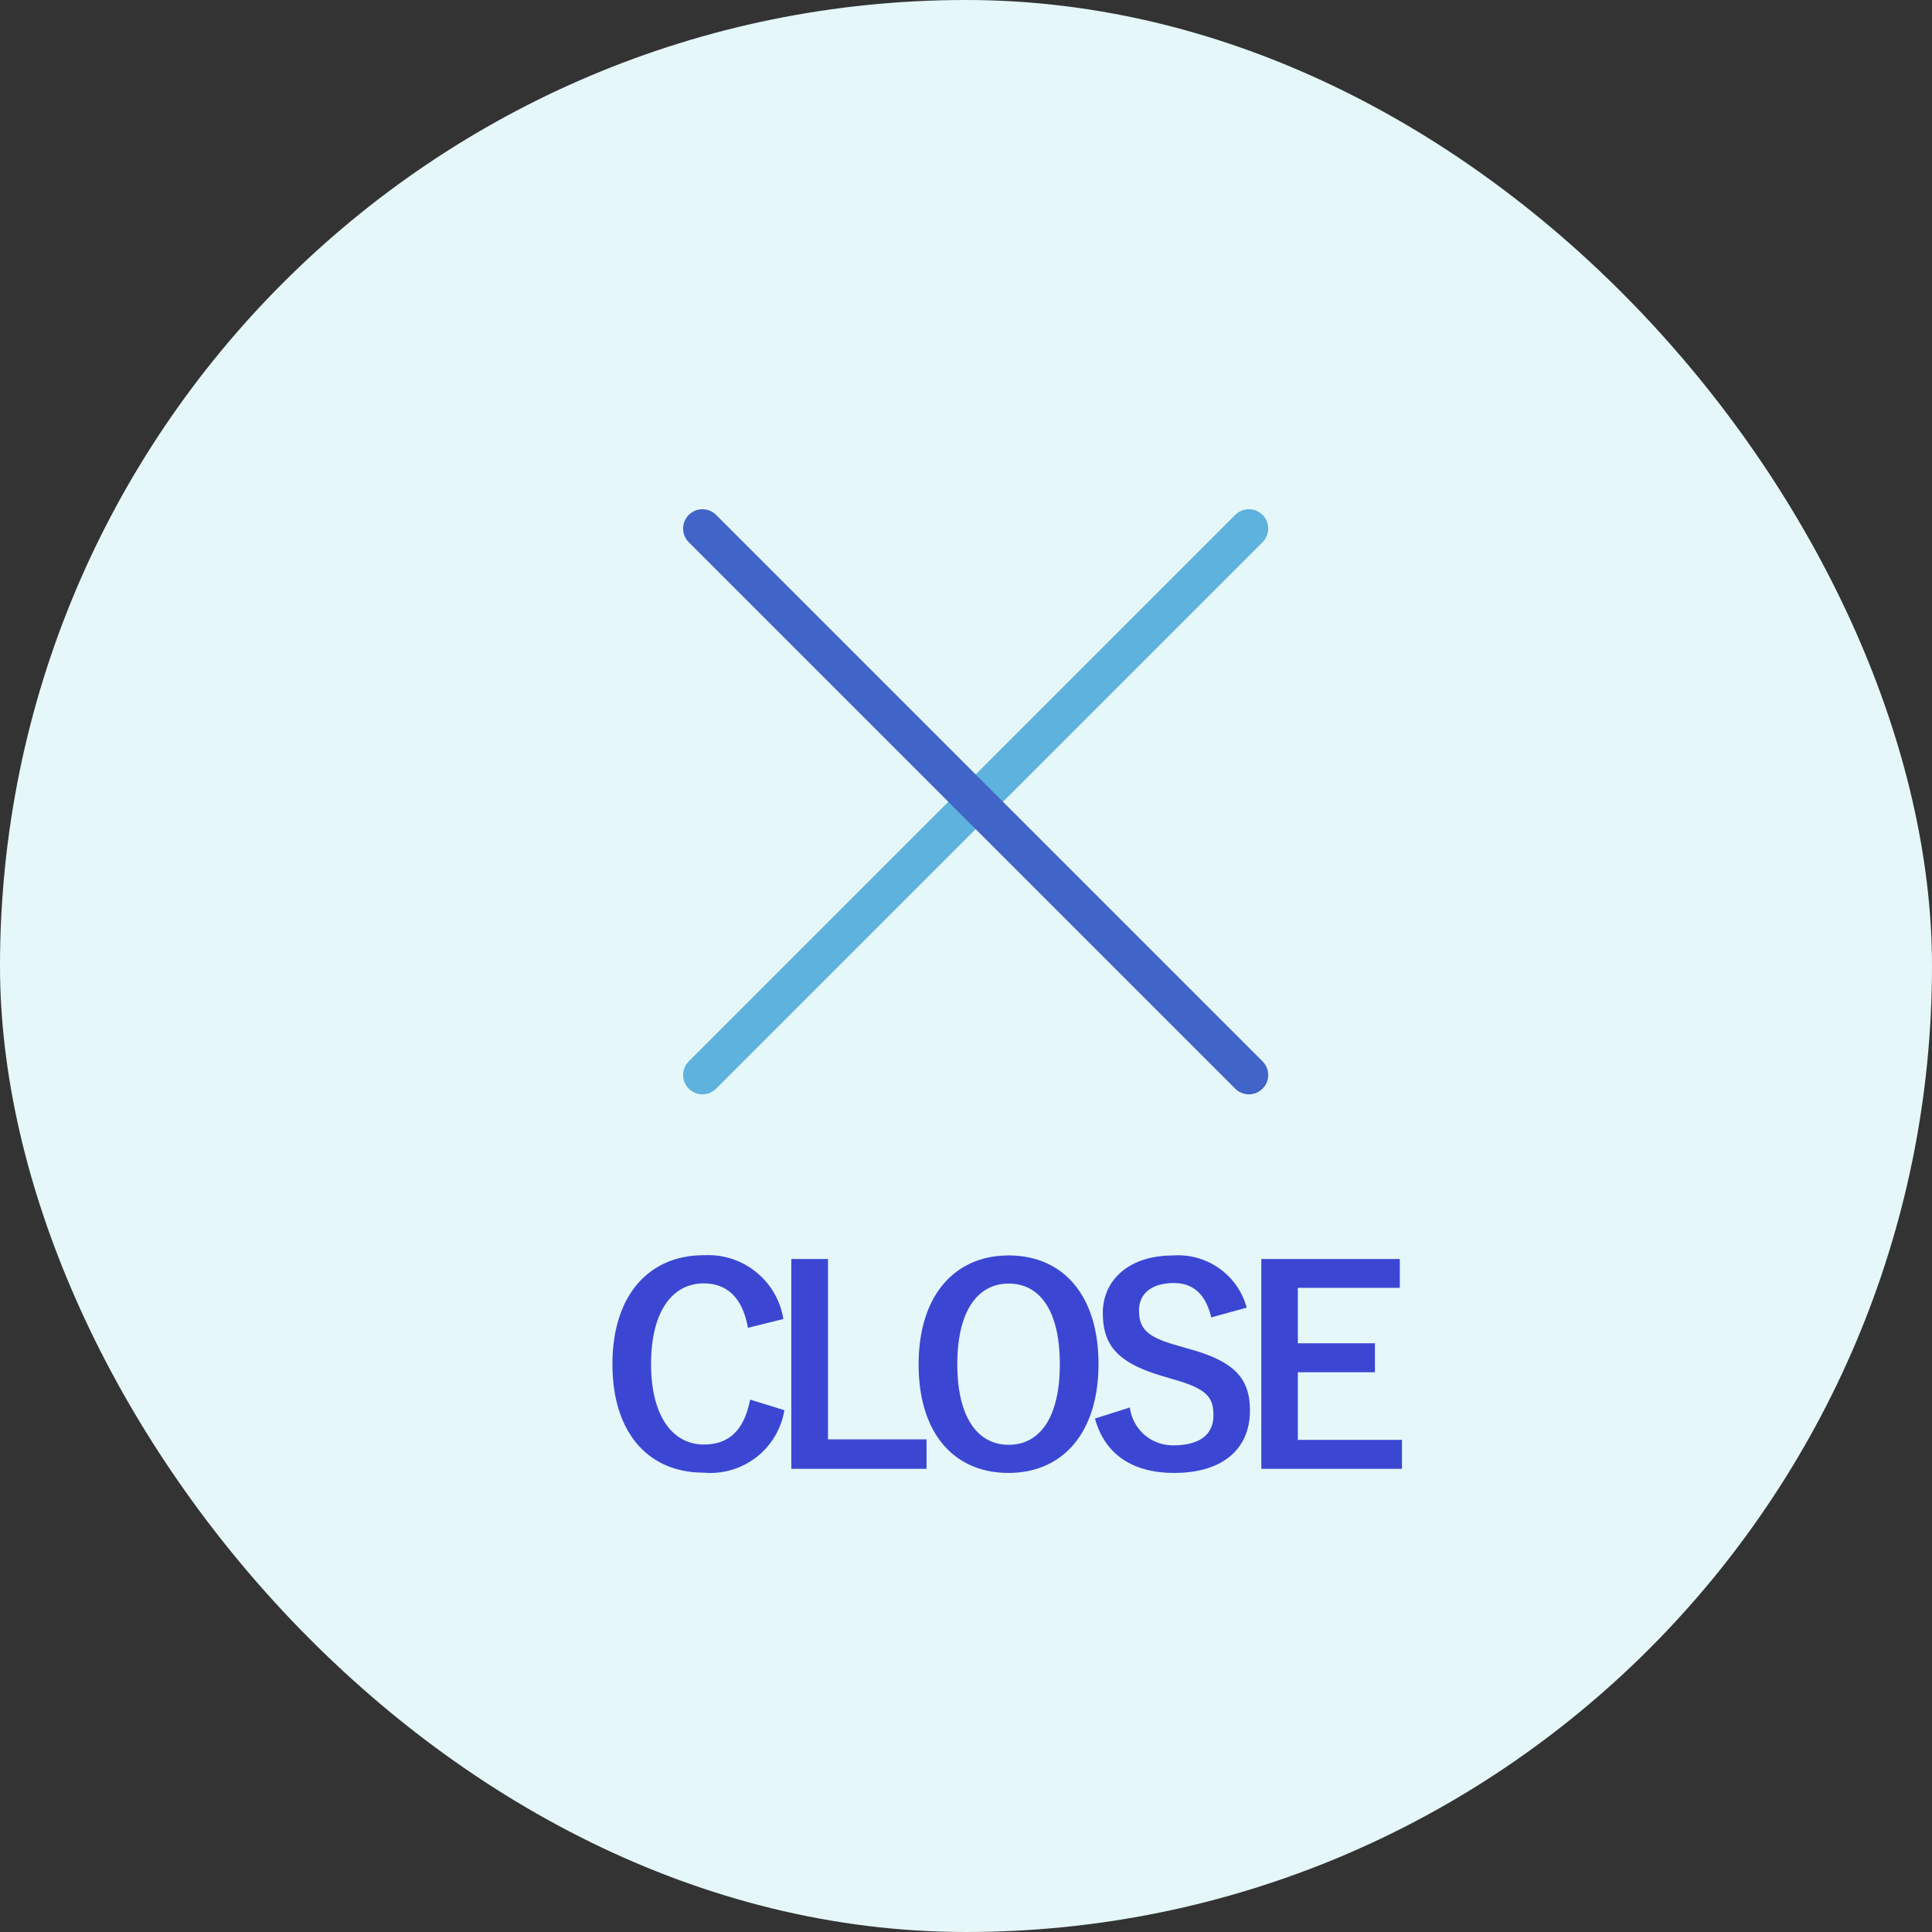 <svg xmlns="http://www.w3.org/2000/svg" width="100" height="100" viewBox="0 0 100 100">
  <rect x="0" y="0" width="100" height="100" fill="#333333" stroke="none"/>
  <g id="グループ_1523" data-name="グループ 1523" transform="translate(-1440 -31)">
    <g id="グループ_4399" data-name="グループ 4399">
      <rect id="長方形_416" data-name="長方形 416" width="100" height="100" rx="50" transform="translate(1440 31)" fill="#e5f7f8"/>
      <g id="グループ_1522" data-name="グループ 1522" transform="translate(-21 20)">
        <line id="線_10" data-name="線 10" x2="40" transform="translate(1497.358 66.642) rotate(-45)" fill="none" stroke="#5eb2de" stroke-linecap="round" stroke-width="2"/>
        <path id="パス_107693" data-name="パス 107693" d="M40,0" transform="translate(1491.5 52.5)" fill="none" stroke="#3eb743" stroke-linecap="round" stroke-width="2"/>
        <line id="線_12" data-name="線 12" x2="40" transform="translate(1497.358 38.358) rotate(45)" fill="none" stroke="#4064c7" stroke-linecap="round" stroke-width="2"/>
        <path id="パス_107694" data-name="パス 107694" d="M9.548-7.728a3.94,3.94,0,0,0-4.13-3.3C2.618-11.032.7-8.988.7-5.39S2.6.224,5.418.224A3.882,3.882,0,0,0,9.6-3.01L7.826-3.556C7.518-1.974,6.734-1.232,5.432-1.232,3.85-1.232,2.7-2.646,2.7-5.4s1.12-4.172,2.73-4.172c1.232,0,2.016.784,2.282,2.3Zm2.31-3.108h-1.9V.028h7V-1.5h-5.1Zm9.352-.182c-2.772,0-4.662,2.044-4.662,5.642S18.41.238,21.2.238,25.858-1.82,25.858-5.4,24-11.018,21.21-11.018Zm0,1.456c1.6,0,2.646,1.386,2.646,4.172s-1.05,4.172-2.646,4.172-2.66-1.4-2.66-4.172S19.614-9.562,21.21-9.562ZM33.53-8.316a3.677,3.677,0,0,0-3.822-2.7c-2.338,0-3.626,1.33-3.626,2.968,0,1.666.742,2.576,3.052,3.262l.56.168c1.778.5,2.114.938,2.114,1.876S31.164-1.19,29.736-1.19a2.238,2.238,0,0,1-2.254-1.96l-1.806.574c.518,1.89,1.988,2.814,4.1,2.814,2.6,0,3.92-1.316,3.92-3.22,0-1.6-.7-2.534-3.178-3.206l-.574-.168c-1.568-.434-1.988-.868-1.988-1.82,0-.868.658-1.414,1.806-1.414,1.008,0,1.652.6,1.932,1.778Zm7.924-2.52H34.286V.028h7.28v-1.5h-5.39v-3.5h3.99v-1.5h-3.99v-2.87h5.278Z" transform="translate(1492 87)" fill="#3b47d3"/>
      </g>
    </g>
  </g>
</svg>
